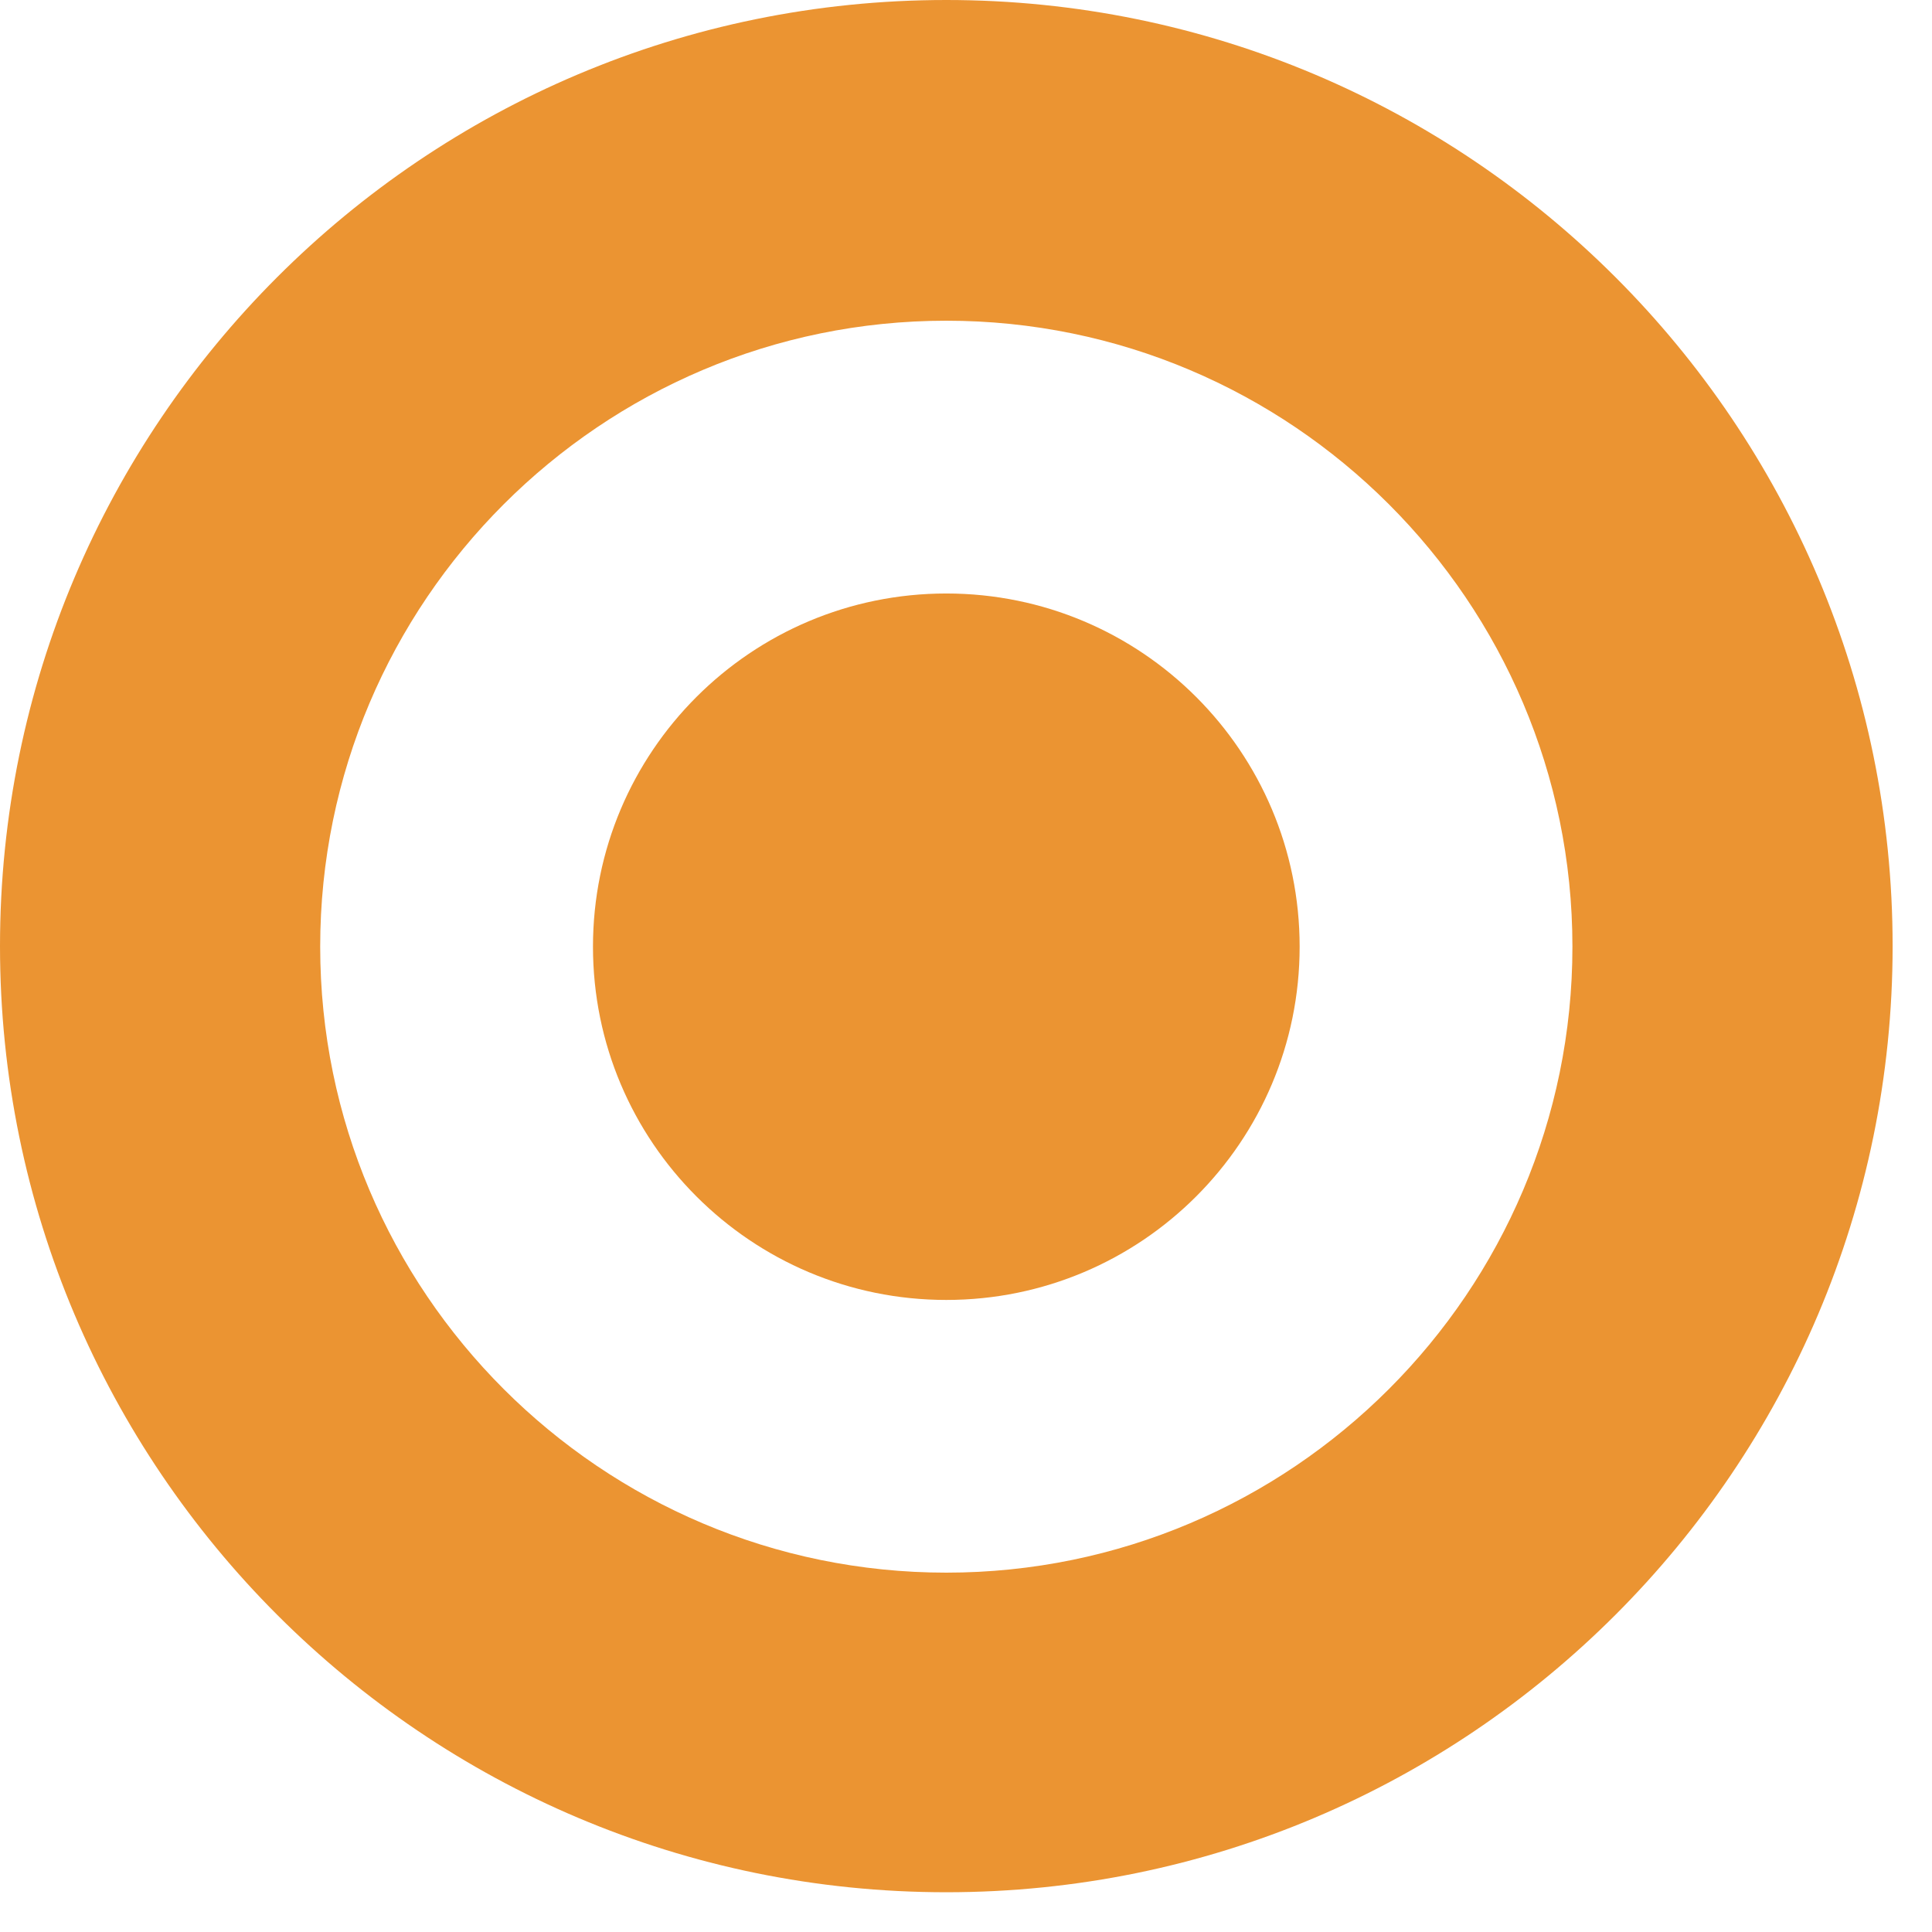 <svg width="26" height="26" viewBox="0 0 26 26" fill="none" xmlns="http://www.w3.org/2000/svg">
<path d="M12.735 4.316C17.382 4.316 21.161 8.094 21.161 12.74C21.161 17.386 17.382 21.164 12.735 21.164C8.088 21.164 4.309 17.386 4.309 12.74C4.309 8.094 8.088 4.316 12.735 4.316ZM12.735 0C5.699 0 0 5.706 0 12.732C0 19.759 5.707 25.465 12.735 25.465C19.763 25.465 25.47 19.759 25.47 12.732C25.47 5.706 19.771 0 12.735 0Z" fill="#EB9432"/>
<path d="M12.735 17.494C15.361 17.494 17.49 15.365 17.49 12.74C17.49 10.115 15.361 7.987 12.735 7.987C10.109 7.987 7.98 10.115 7.98 12.74C7.98 15.365 10.109 17.494 12.735 17.494Z" fill="#EB9432"/>
</svg>
